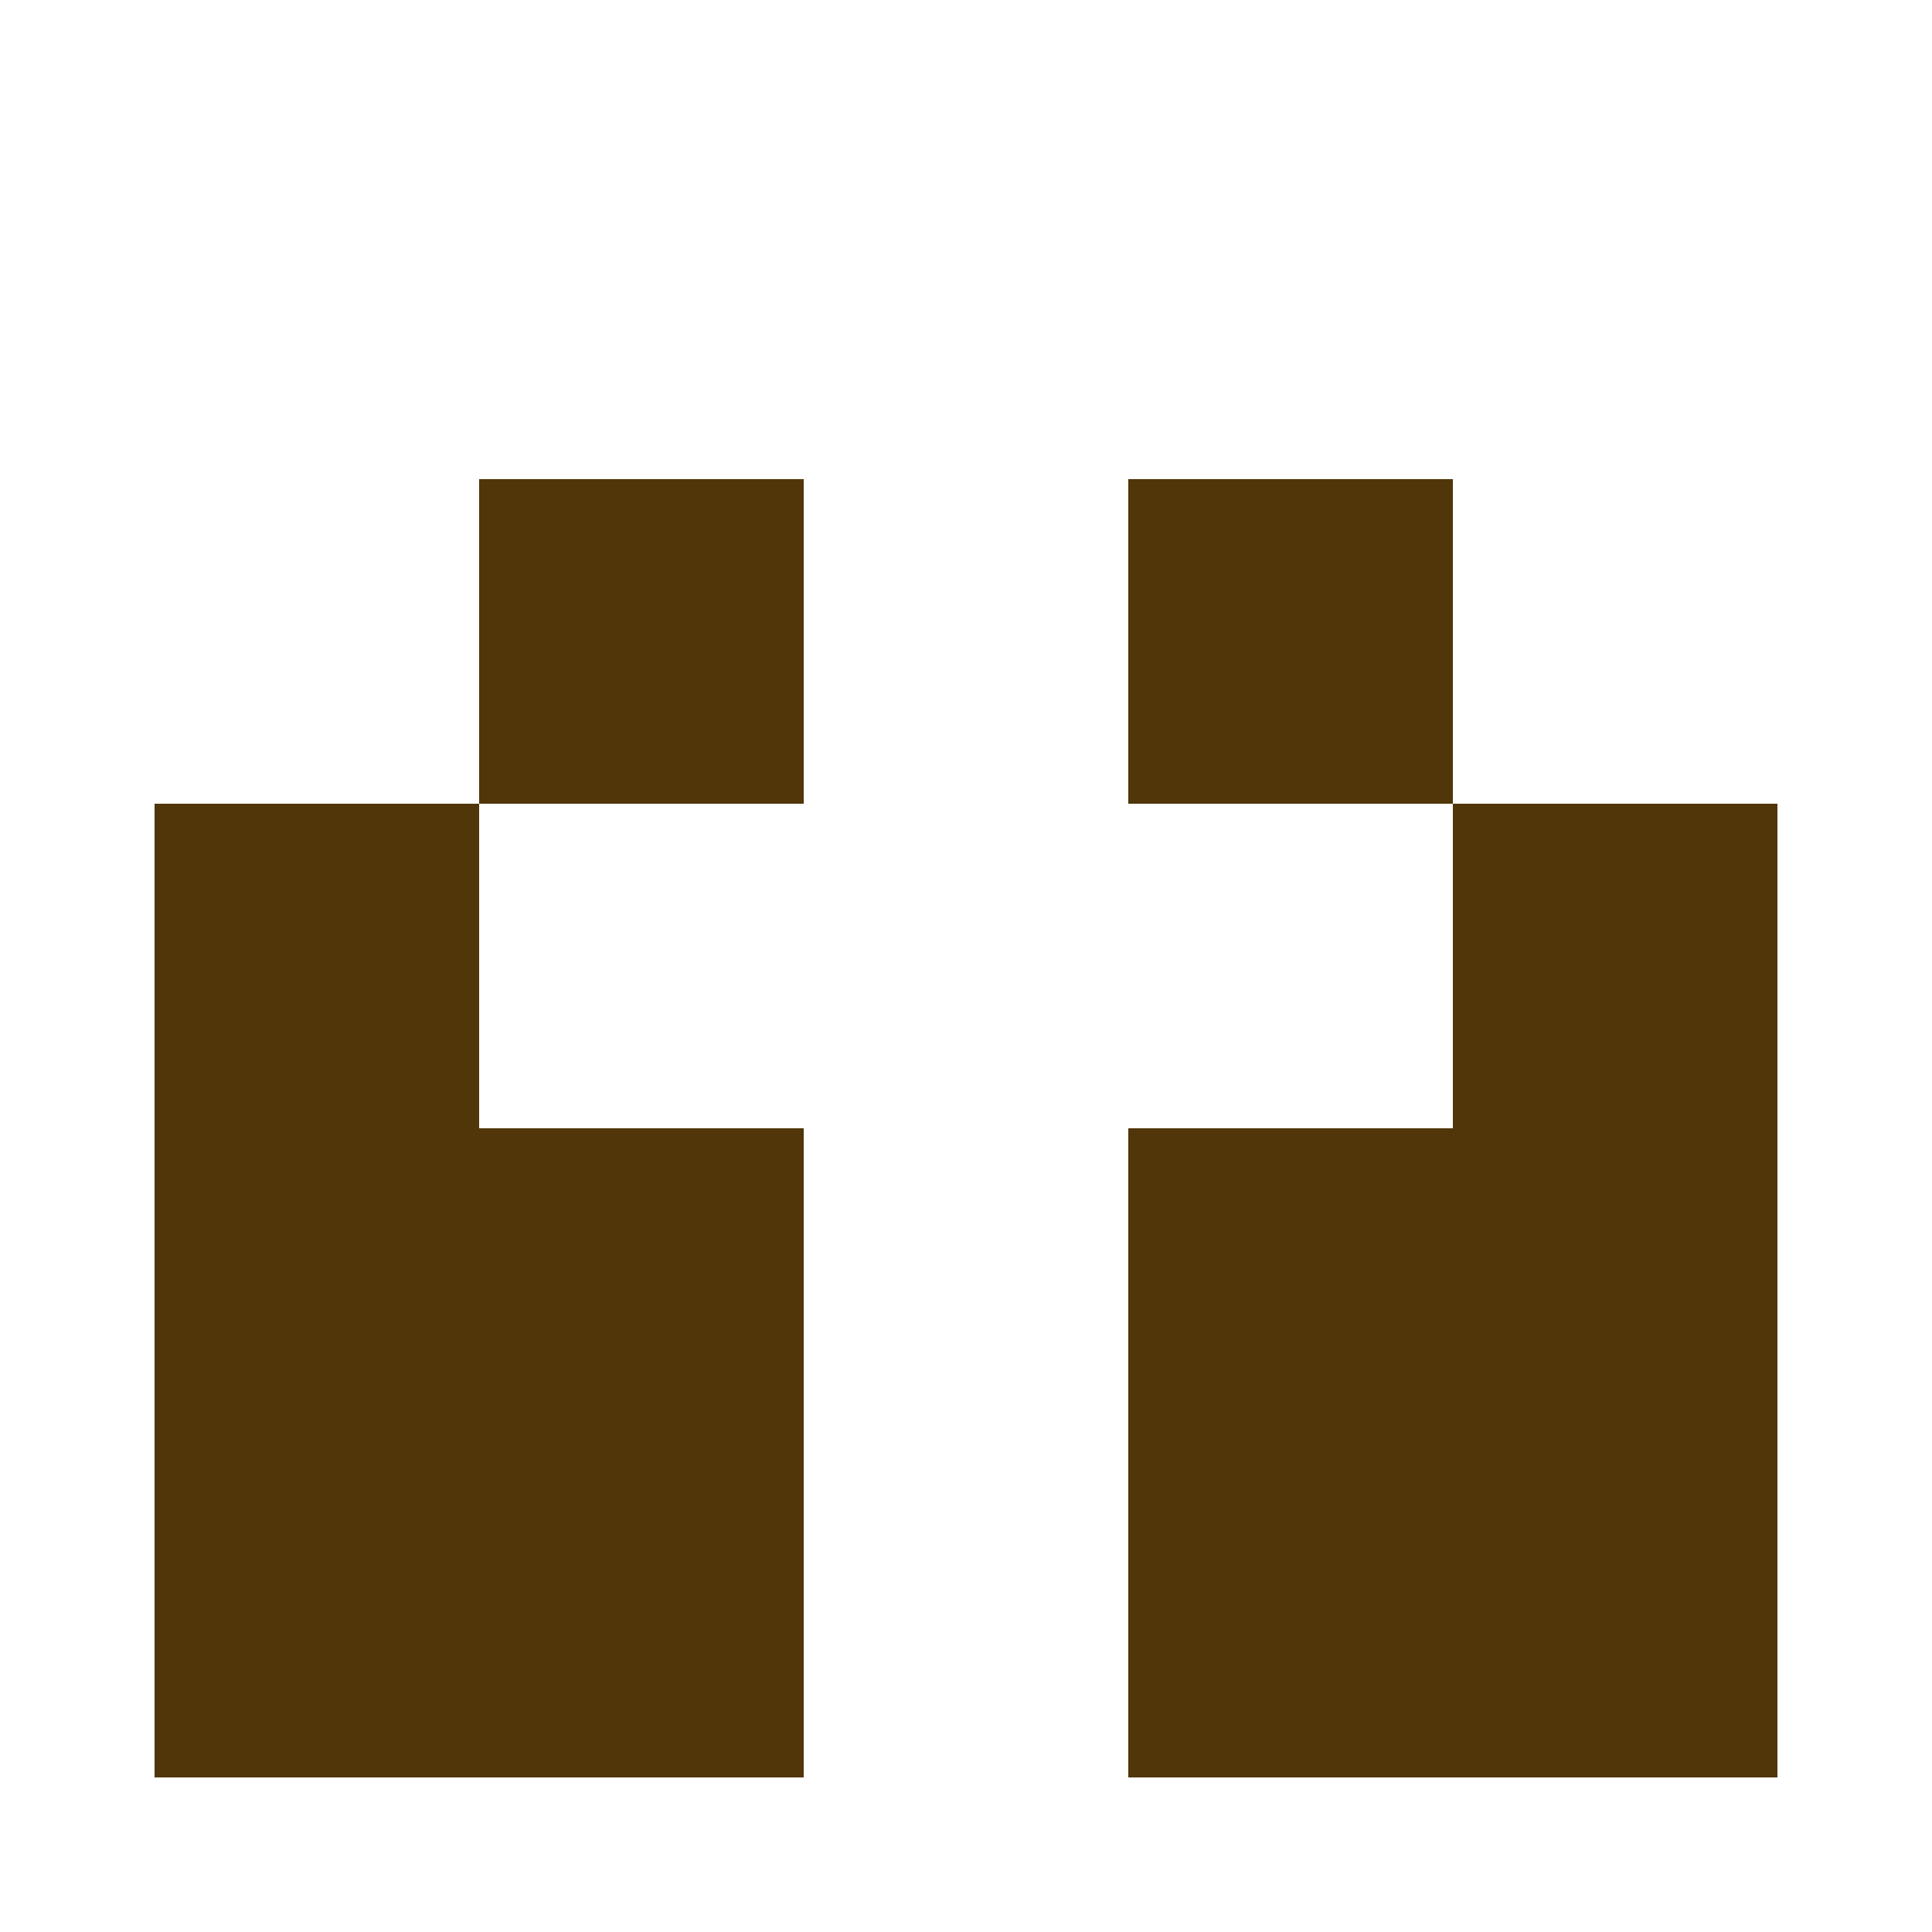 <?xml version="1.0" encoding="UTF-8"?><svg xmlns="http://www.w3.org/2000/svg" width="125" height="125" viewBox="0 0 125 125" role="img" aria-label="Avatar"><rect x="31" y="31" width="21" height="21" fill="#503608"/><rect x="73" y="31" width="21" height="21" fill="#503608"/><rect x="10" y="52" width="21" height="21" fill="#503608"/><rect x="94" y="52" width="21" height="21" fill="#503608"/><rect x="10" y="73" width="21" height="21" fill="#503608"/><rect x="31" y="73" width="21" height="21" fill="#503608"/><rect x="73" y="73" width="21" height="21" fill="#503608"/><rect x="94" y="73" width="21" height="21" fill="#503608"/><rect x="10" y="94" width="21" height="21" fill="#503608"/><rect x="31" y="94" width="21" height="21" fill="#503608"/><rect x="73" y="94" width="21" height="21" fill="#503608"/><rect x="94" y="94" width="21" height="21" fill="#503608"/></svg>